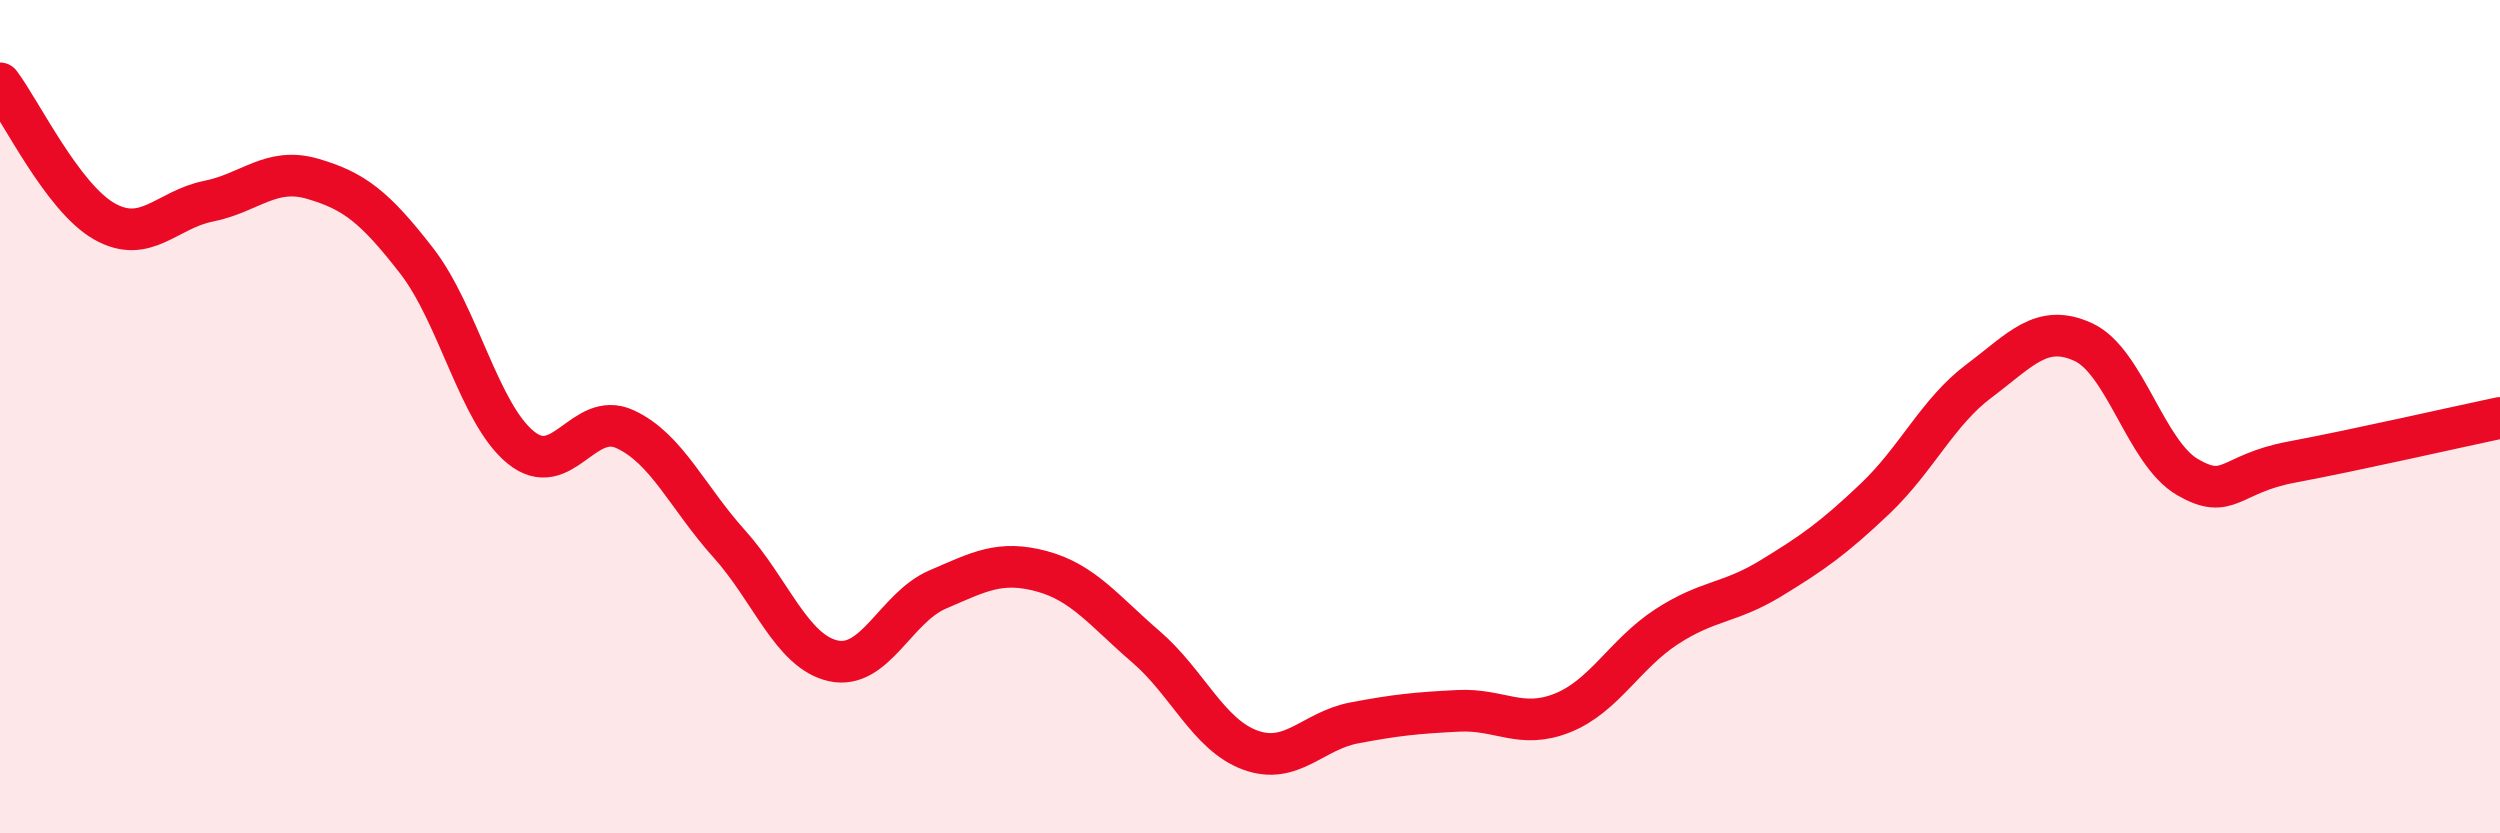 
    <svg width="60" height="20" viewBox="0 0 60 20" xmlns="http://www.w3.org/2000/svg">
      <path
        d="M 0,2 C 0.5,2.66 1.5,4.74 2.5,5.31 C 3.5,5.88 4,5.03 5,4.83 C 6,4.63 6.5,4 7.5,4.29 C 8.5,4.58 9,4.97 10,6.26 C 11,7.55 11.5,9.93 12.5,10.74 C 13.5,11.55 14,9.84 15,10.3 C 16,10.76 16.5,11.94 17.5,13.05 C 18.5,14.16 19,15.64 20,15.86 C 21,16.08 21.5,14.58 22.5,14.15 C 23.5,13.72 24,13.44 25,13.71 C 26,13.98 26.5,14.66 27.5,15.52 C 28.5,16.38 29,17.63 30,18 C 31,18.37 31.5,17.54 32.5,17.35 C 33.5,17.16 34,17.11 35,17.06 C 36,17.01 36.5,17.51 37.5,17.11 C 38.5,16.71 39,15.69 40,15.04 C 41,14.39 41.5,14.49 42.5,13.88 C 43.5,13.27 44,12.92 45,11.97 C 46,11.02 46.5,9.89 47.5,9.14 C 48.5,8.39 49,7.75 50,8.21 C 51,8.67 51.5,10.87 52.5,11.45 C 53.5,12.03 53.5,11.37 55,11.09 C 56.5,10.81 59,10.24 60,10.03L60 20L0 20Z"
        fill="#EB0A25"
        opacity="0.1"
        stroke-linecap="round"
        stroke-linejoin="round"
      />
      <path
        d="M 0,2 C 0.5,2.66 1.5,4.74 2.5,5.31 C 3.5,5.88 4,5.03 5,4.83 C 6,4.63 6.5,4 7.5,4.29 C 8.5,4.58 9,4.97 10,6.26 C 11,7.55 11.5,9.93 12.5,10.74 C 13.5,11.55 14,9.84 15,10.3 C 16,10.76 16.5,11.94 17.5,13.05 C 18.5,14.16 19,15.64 20,15.86 C 21,16.08 21.5,14.58 22.5,14.15 C 23.5,13.72 24,13.44 25,13.71 C 26,13.98 26.5,14.66 27.5,15.52 C 28.5,16.38 29,17.63 30,18 C 31,18.37 31.5,17.54 32.5,17.35 C 33.5,17.16 34,17.11 35,17.06 C 36,17.01 36.5,17.51 37.5,17.11 C 38.5,16.71 39,15.69 40,15.04 C 41,14.39 41.5,14.49 42.5,13.88 C 43.5,13.27 44,12.92 45,11.97 C 46,11.02 46.5,9.89 47.5,9.14 C 48.5,8.39 49,7.75 50,8.21 C 51,8.67 51.5,10.87 52.5,11.45 C 53.5,12.03 53.5,11.37 55,11.09 C 56.5,10.81 59,10.24 60,10.03"
        stroke="#EB0A25"
        stroke-width="1"
        fill="none"
        stroke-linecap="round"
        stroke-linejoin="round"
      />
    </svg>
  